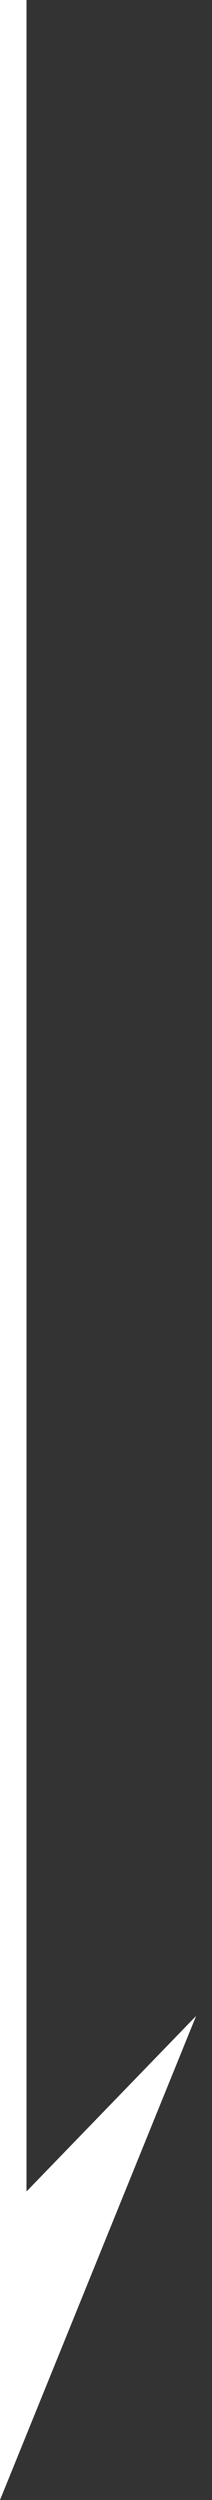 <?xml version="1.0" encoding="utf-8"?>
<!-- Generator: Adobe Illustrator 24.0.2, SVG Export Plug-In . SVG Version: 6.00 Build 0)  -->
<svg version="1.1" id="レイヤー_1" xmlns="http://www.w3.org/2000/svg" xmlns:xlink="http://www.w3.org/1999/xlink" x="0px"
	 y="0px" width="8px" height="94px" viewBox="0 0 8 94" style="enable-background:new 0 0 8 94;" xml:space="preserve">
<rect x="0" y="0" width="8" height="94" fill="#333333" stroke="none"/>
<style type="text/css">
	.st0{fill:#FFFFFF;}
</style>
<g transform="translate(-649, -522)">
	<g transform="translate(115, 80)">
		<g id="scroll" transform="translate(535, 442)">
			<polygon id="Line-5" class="st0" points="0,0 -1,0 -1,94 6.4,75.8 0,82.4 			"/>
		</g>
	</g>
</g>
</svg>

